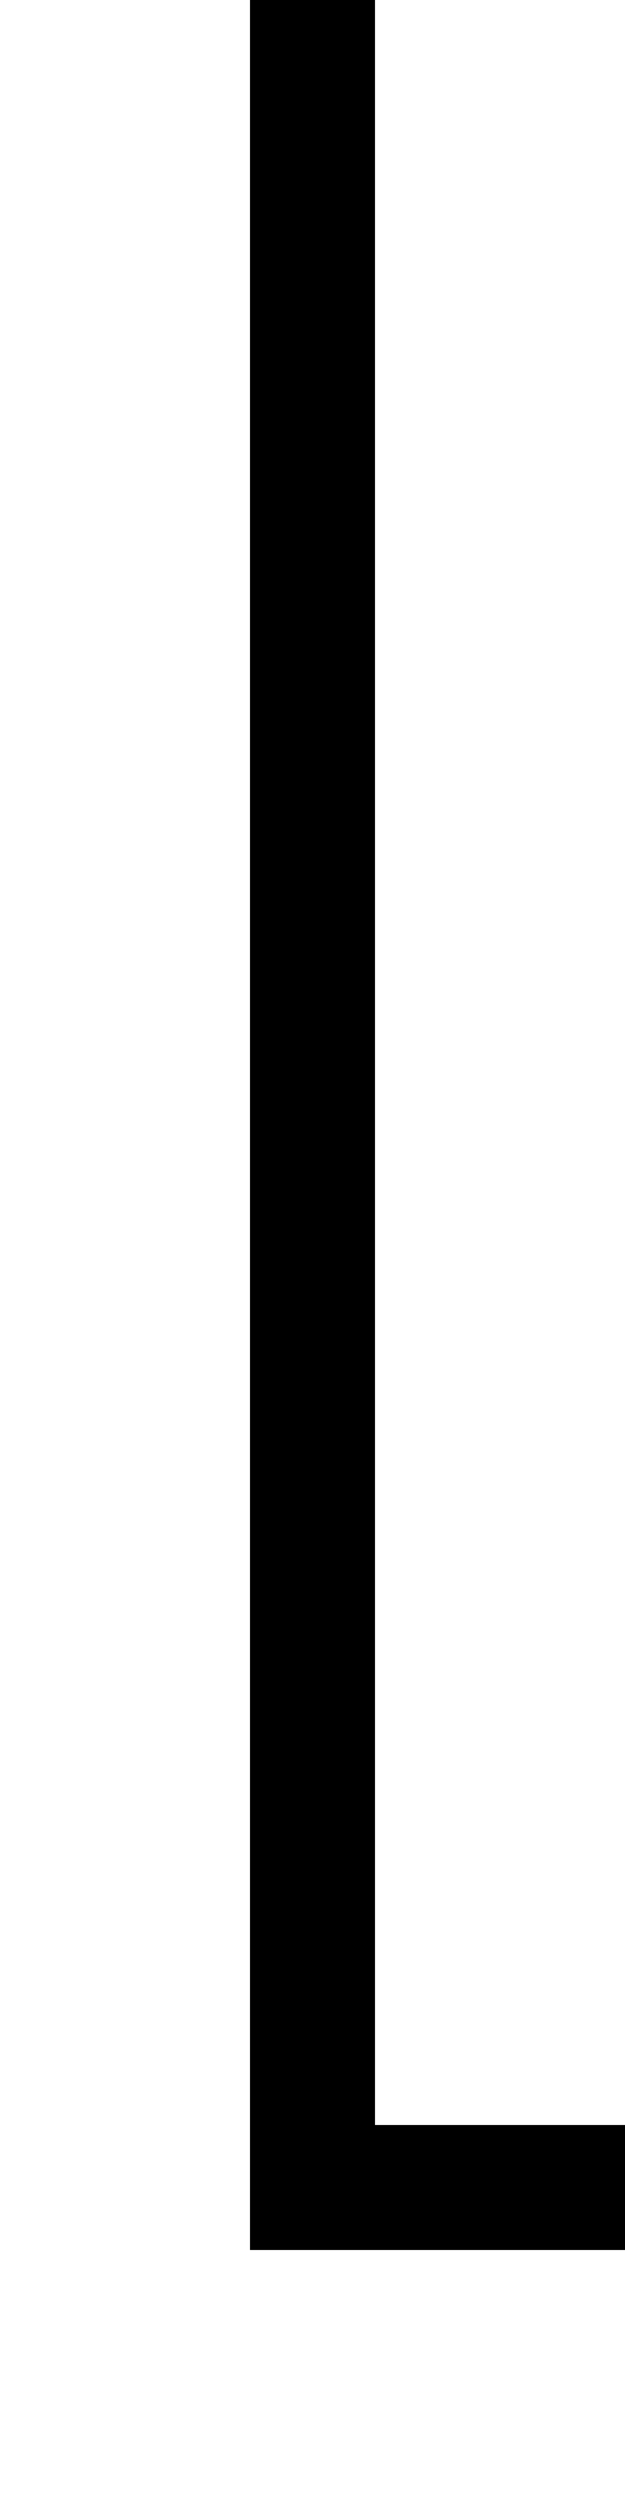 ﻿<?xml version="1.0" encoding="utf-8"?>
<svg version="1.1" xmlns:xlink="http://www.w3.org/1999/xlink" width="10px" height="40px" preserveAspectRatio="xMidYMin meet" viewBox="279 165  8 40" xmlns="http://www.w3.org/2000/svg">
  <path d="M 283 165  L 283 200  L 509 200  L 509 214  " stroke-width="2" stroke="#000000" fill="none" />
  <path d="M 501.4 213  L 509 220  L 516.6 213  L 501.4 213  Z " fill-rule="nonzero" fill="#000000" stroke="none" />
</svg>